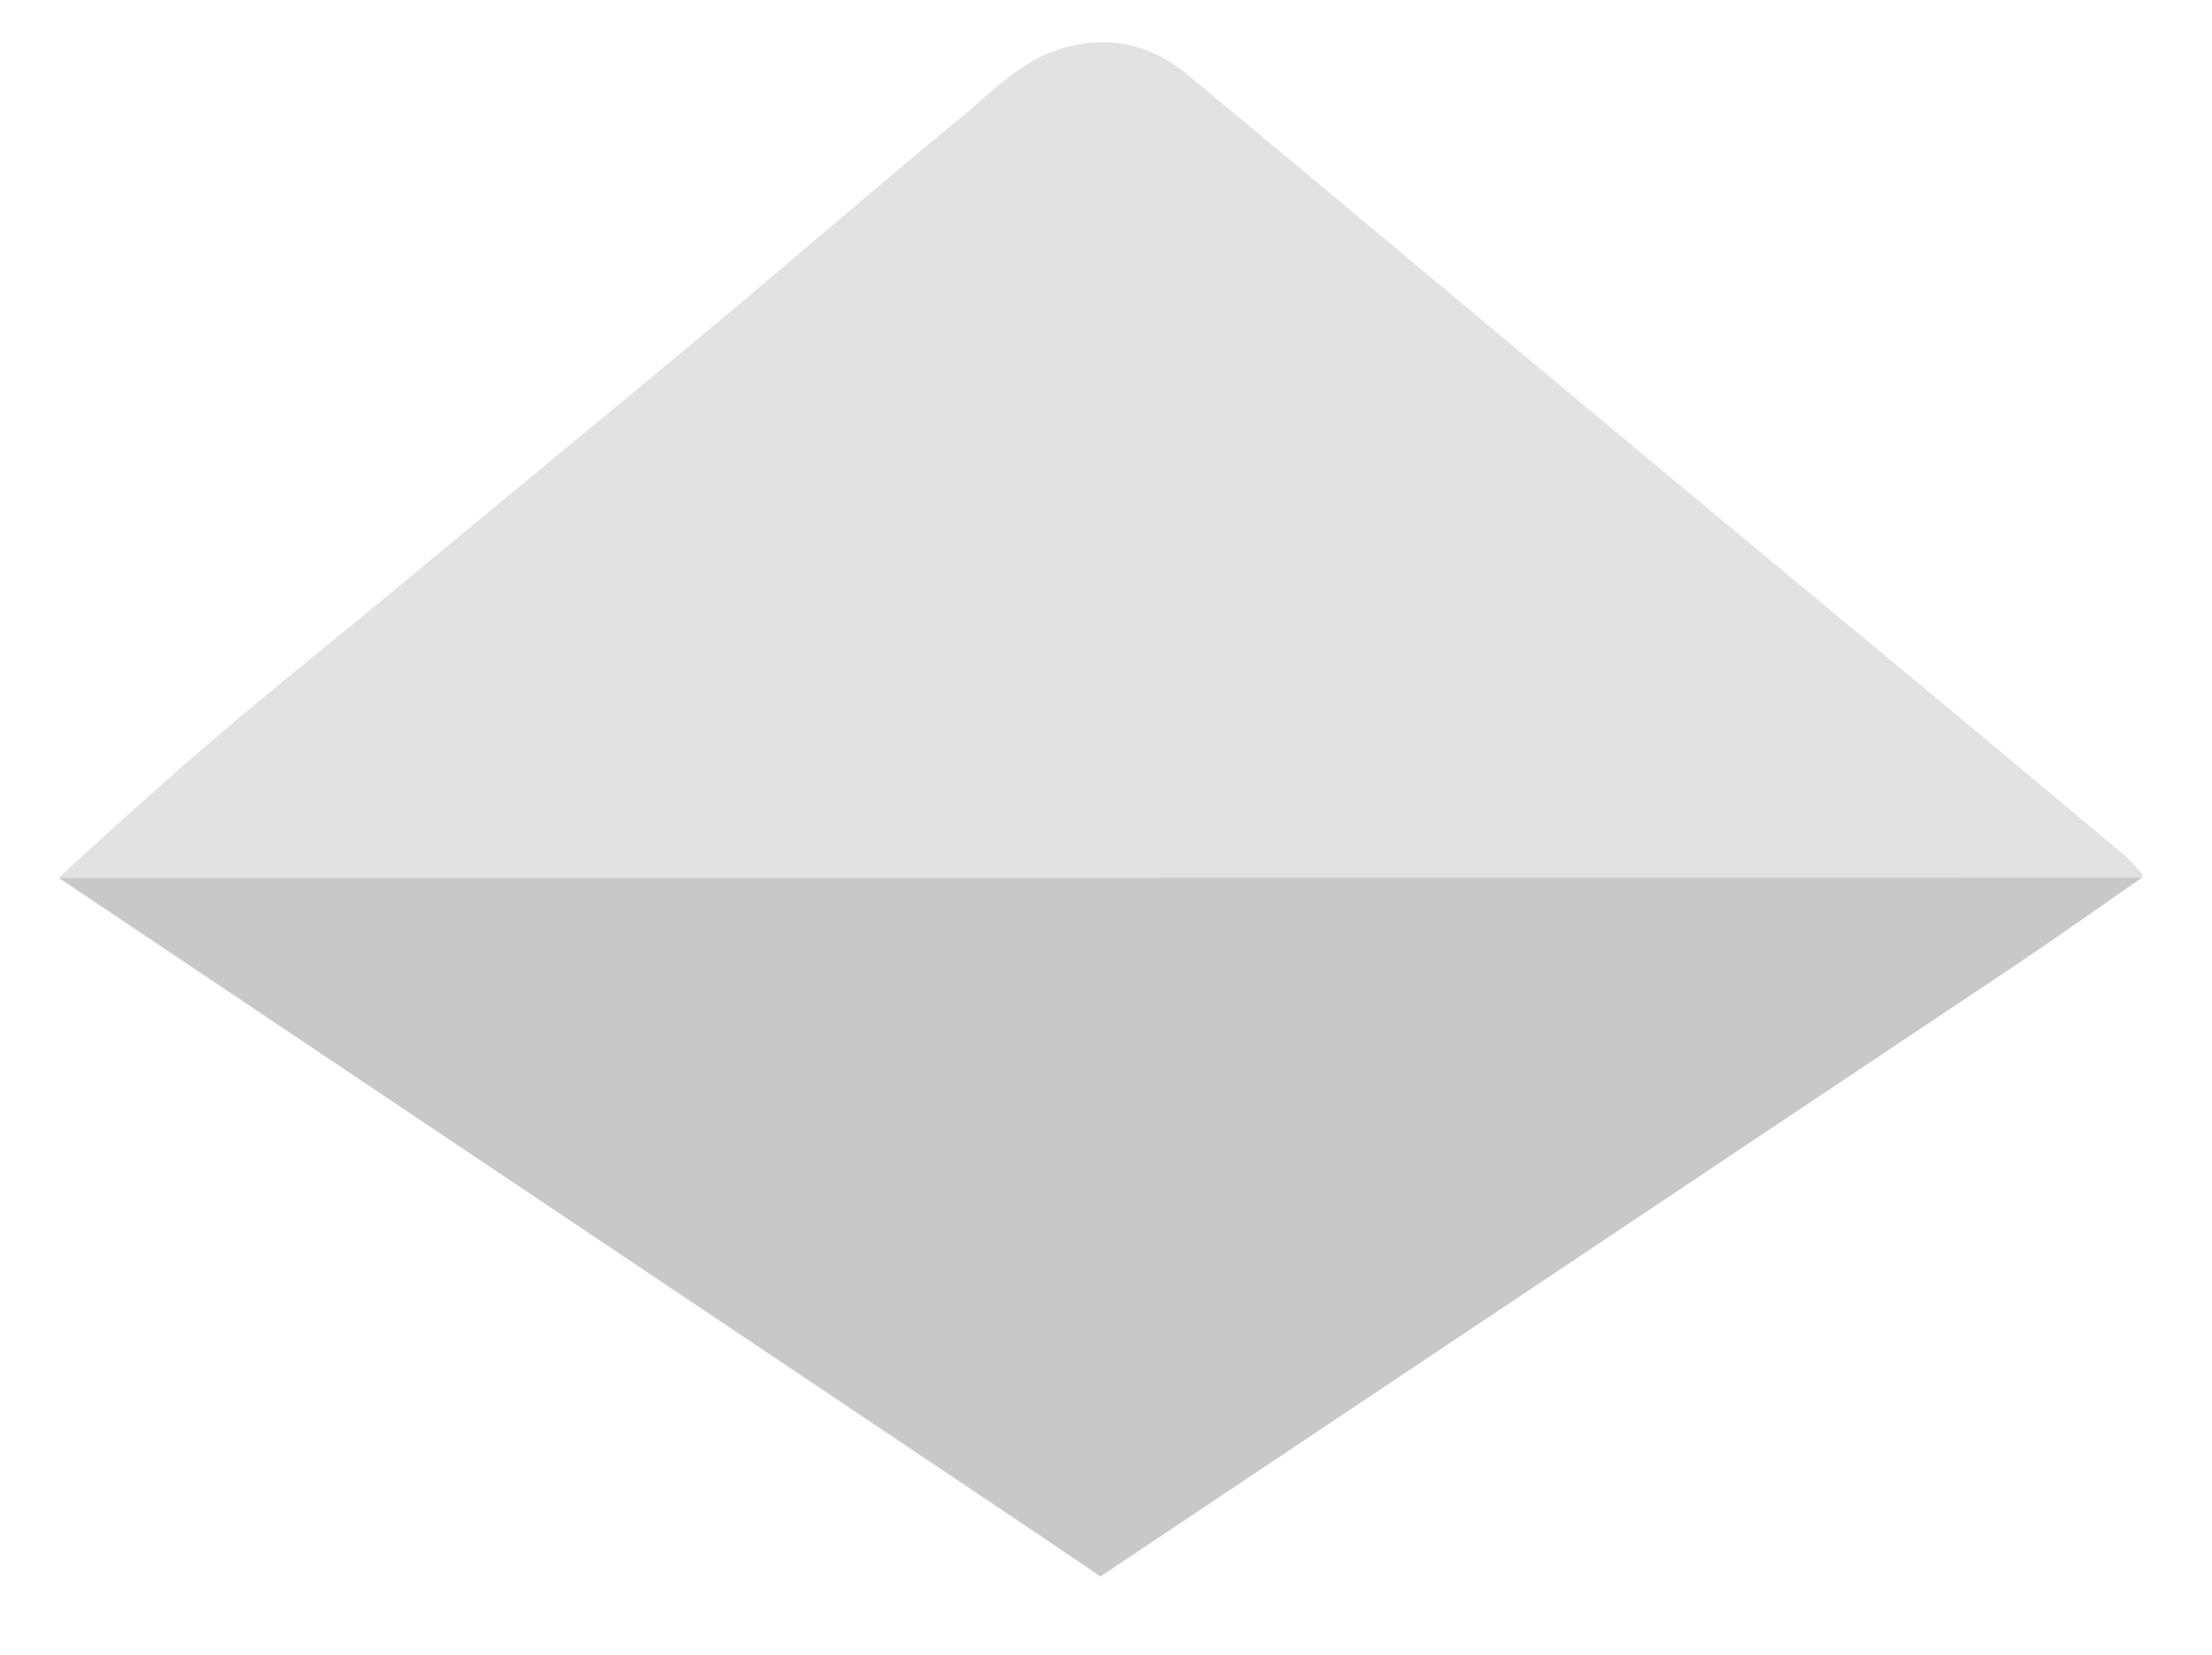 <?xml version="1.0" encoding="UTF-8"?> <svg xmlns="http://www.w3.org/2000/svg" id="Слой_1" data-name="Слой 1" viewBox="0 0 1870.45 1399.74"> <defs> <style>.cls-1{fill:#e2e2e2;}.cls-2{fill:#c9c8c8;}</style> </defs> <title>vervi mail</title> <path class="cls-1" d="M1811.4,742.3H1487.94c-.08,0-.17,0-.26,0H1247.12l-1197.44.13a.63.63,0,0,1,.13-.17C61,732,74.91,719.14,91.2,704.39S126.29,672.78,147,654.6c73.52-64.5,125.25-104.74,181.82-151.67,91.71-76.07,183.72-151.71,275.21-228,69-57.58,136.83-116.62,206.35-173.63,28.44-23.34,53.79-51.78,91.92-61.55,37.9-9.69,71.76-1.41,100.86,22.67,117.11,96.9,233.42,194.77,350.22,292.11Q1494,471.77,1635,588.56q81.75,68,163.2,136.39c5,4.18,8.93,9.64,13.38,14.49A4,4,0,0,1,1811.4,742.3Z"></path> <path class="cls-1" d="M1247.12,742.34l-1197.44.13,291.19-.13Z"></path> <path class="cls-2" d="M1811.35,742.3v0q-14.26,9.84-28.44,19.81h0l-4.45,3.13c-7.22,5.06-14.48,10.08-21.7,15.14-18.23,12.68-36.54,25.32-55,37.69q-47.28,31.7-94.65,63.22v0l-676.58,452.1-5-3.39L881.28,1300,81.78,764,79,762.15,49.68,742.47l1197.44-.13h240.56c.09,0,.18,0,.26,0Z"></path> </svg> 